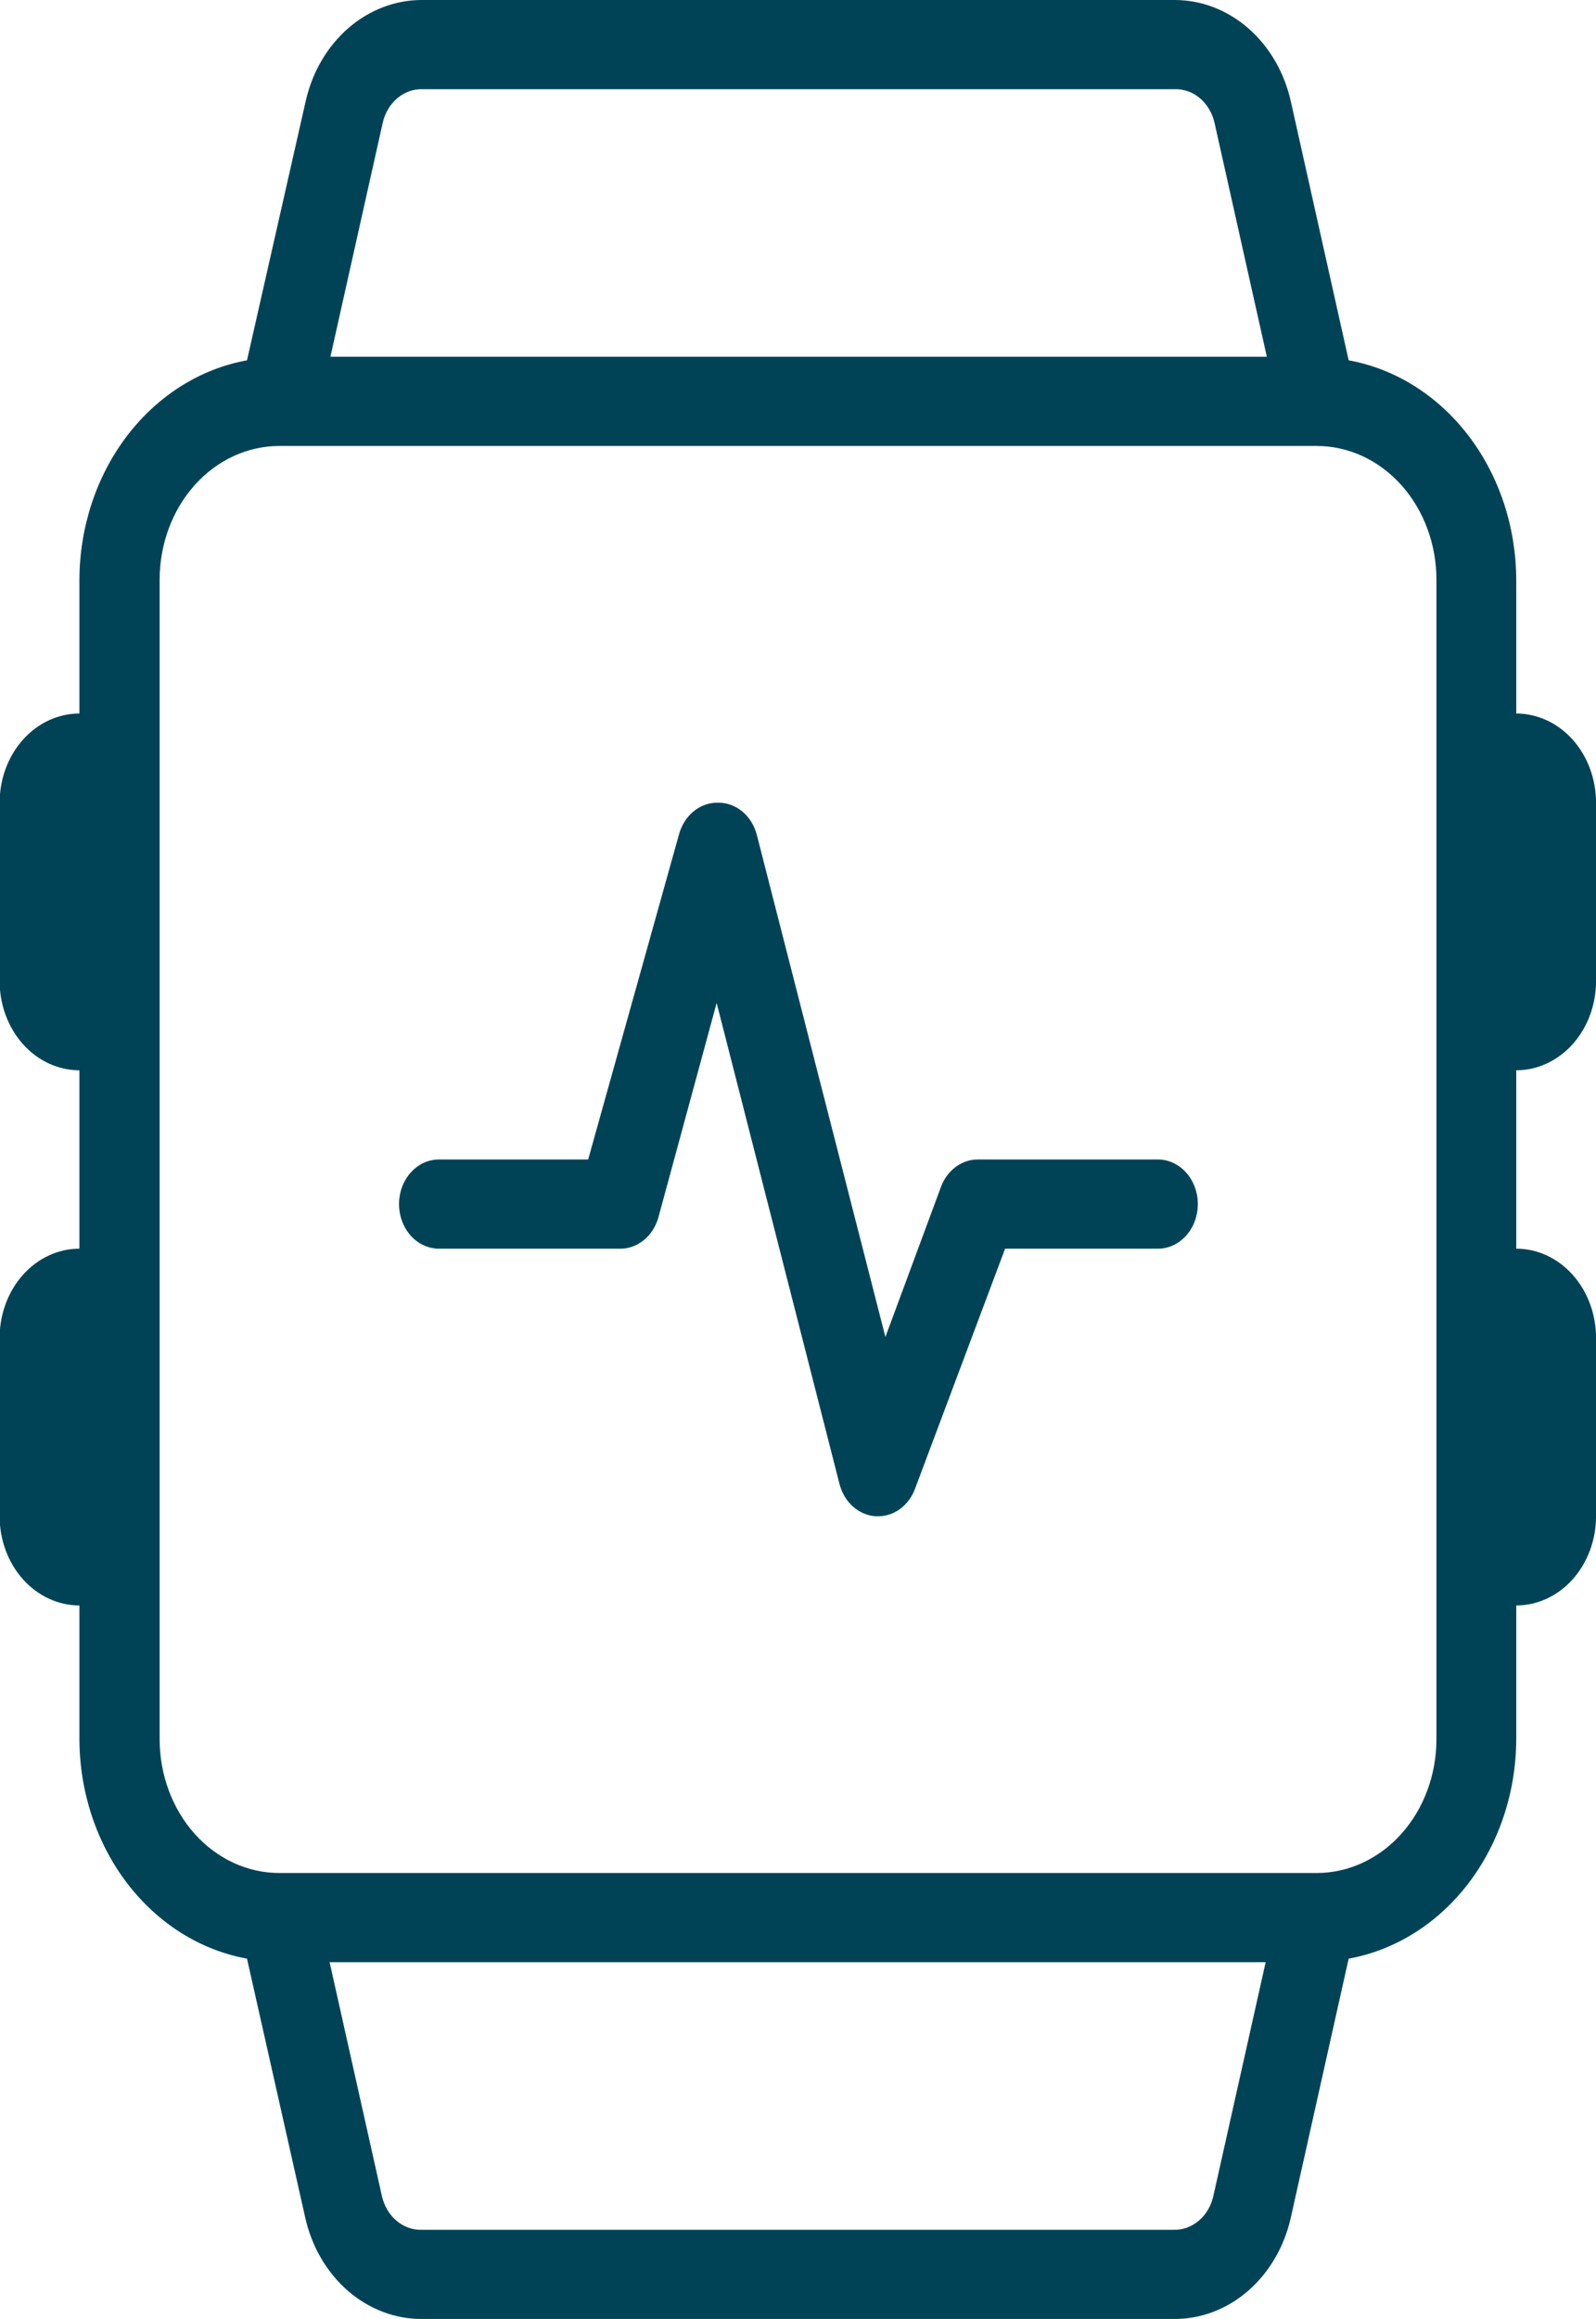 <svg width="42" height="61" viewBox="0 0 42 61" fill="none" xmlns="http://www.w3.org/2000/svg">
<g clip-path="url(#clip0_678_2863)">
<path d="M42.001 25.808V21.115C42.001 20.493 41.779 19.896 41.386 19.456C40.992 19.016 40.458 18.769 39.901 18.769V15.25C39.897 13.86 39.451 12.517 38.644 11.46C37.836 10.403 36.719 9.701 35.491 9.478L33.968 2.663C33.797 1.902 33.404 1.227 32.85 0.744C32.297 0.262 31.615 -4.49196e-05 30.913 5.77656e-09H11.099C10.397 -4.49196e-05 9.715 0.262 9.162 0.744C8.608 1.227 8.215 1.902 8.044 2.663L6.5 9.478C5.272 9.701 4.155 10.403 3.347 11.46C2.54 12.517 2.094 13.86 2.09 15.25V18.769C1.533 18.769 0.999 19.016 0.605 19.456C0.211 19.896 -0.01 20.493 -0.01 21.115V25.808C-0.01 26.43 0.211 27.027 0.605 27.467C0.999 27.907 1.533 28.154 2.09 28.154V32.846C1.533 32.846 0.999 33.093 0.605 33.533C0.211 33.973 -0.01 34.57 -0.01 35.192V39.885C-0.01 40.507 0.211 41.104 0.605 41.544C0.999 41.984 1.533 42.231 2.09 42.231V45.75C2.094 47.14 2.54 48.483 3.347 49.54C4.155 50.597 5.272 51.299 6.5 51.522L8.033 58.337C8.204 59.098 8.598 59.773 9.151 60.256C9.705 60.738 10.387 61 11.089 61H30.913C31.615 61 32.297 60.738 32.85 60.256C33.404 59.773 33.797 59.098 33.968 58.337L35.491 51.522C36.719 51.299 37.836 50.597 38.644 49.54C39.451 48.483 39.897 47.14 39.901 45.75V42.231C40.458 42.231 40.992 41.984 41.386 41.544C41.779 41.104 42.001 40.507 42.001 39.885V35.192C42.001 34.57 41.779 33.973 41.386 33.533C40.992 33.093 40.458 32.846 39.901 32.846V28.154C40.176 28.154 40.45 28.093 40.704 27.975C40.959 27.857 41.191 27.684 41.386 27.467C41.581 27.249 41.735 26.99 41.841 26.706C41.946 26.421 42.001 26.116 42.001 25.808ZM10.07 3.238C10.128 2.977 10.263 2.747 10.454 2.585C10.645 2.423 10.88 2.338 11.12 2.346H30.913C31.153 2.338 31.388 2.423 31.579 2.585C31.77 2.747 31.905 2.977 31.963 3.238L33.338 9.385H8.695L10.07 3.238ZM31.931 57.762C31.874 58.023 31.738 58.253 31.547 58.415C31.356 58.577 31.121 58.662 30.881 58.654H11.099C10.859 58.662 10.624 58.577 10.433 58.415C10.242 58.253 10.107 58.023 10.049 57.762L8.674 51.615H33.307L31.931 57.762ZM37.801 45.75C37.801 46.683 37.469 47.578 36.878 48.239C36.287 48.898 35.486 49.269 34.651 49.269H7.351C6.515 49.269 5.714 48.898 5.123 48.239C4.533 47.578 4.201 46.683 4.201 45.75V15.25C4.201 14.317 4.533 13.421 5.123 12.761C5.714 12.101 6.515 11.731 7.351 11.731H34.651C35.486 11.731 36.287 12.101 36.878 12.761C37.469 13.421 37.801 14.317 37.801 15.25V45.75ZM30.451 30.5H25.726C25.518 30.501 25.316 30.571 25.144 30.7C24.972 30.83 24.838 31.013 24.76 31.227L23.3 35.169L19.919 21.972C19.856 21.718 19.718 21.495 19.527 21.34C19.337 21.185 19.105 21.106 18.869 21.115C18.646 21.116 18.43 21.196 18.25 21.344C18.071 21.492 17.939 21.699 17.872 21.936L15.478 30.5H11.551C11.272 30.5 11.005 30.624 10.808 30.844C10.611 31.064 10.501 31.362 10.501 31.673C10.501 31.984 10.611 32.283 10.808 32.503C11.005 32.723 11.272 32.846 11.551 32.846H16.276C16.507 32.858 16.736 32.784 16.926 32.635C17.116 32.487 17.256 32.272 17.326 32.025L18.859 26.383L22.093 39.04C22.154 39.274 22.278 39.482 22.45 39.633C22.621 39.784 22.83 39.872 23.048 39.885H23.101C23.309 39.887 23.512 39.82 23.686 39.693C23.86 39.565 23.996 39.383 24.077 39.169L26.45 32.846H30.472C30.75 32.846 31.017 32.723 31.214 32.503C31.411 32.283 31.522 31.984 31.522 31.673C31.522 31.362 31.411 31.064 31.214 30.844C31.017 30.624 30.75 30.5 30.472 30.5H30.451Z" fill="#004357"/>
</g>
<defs>
<clipPath id="clip0_678_2863">
<rect width="42" height="61" fill="white"/>
</clipPath>
</defs>
</svg>
